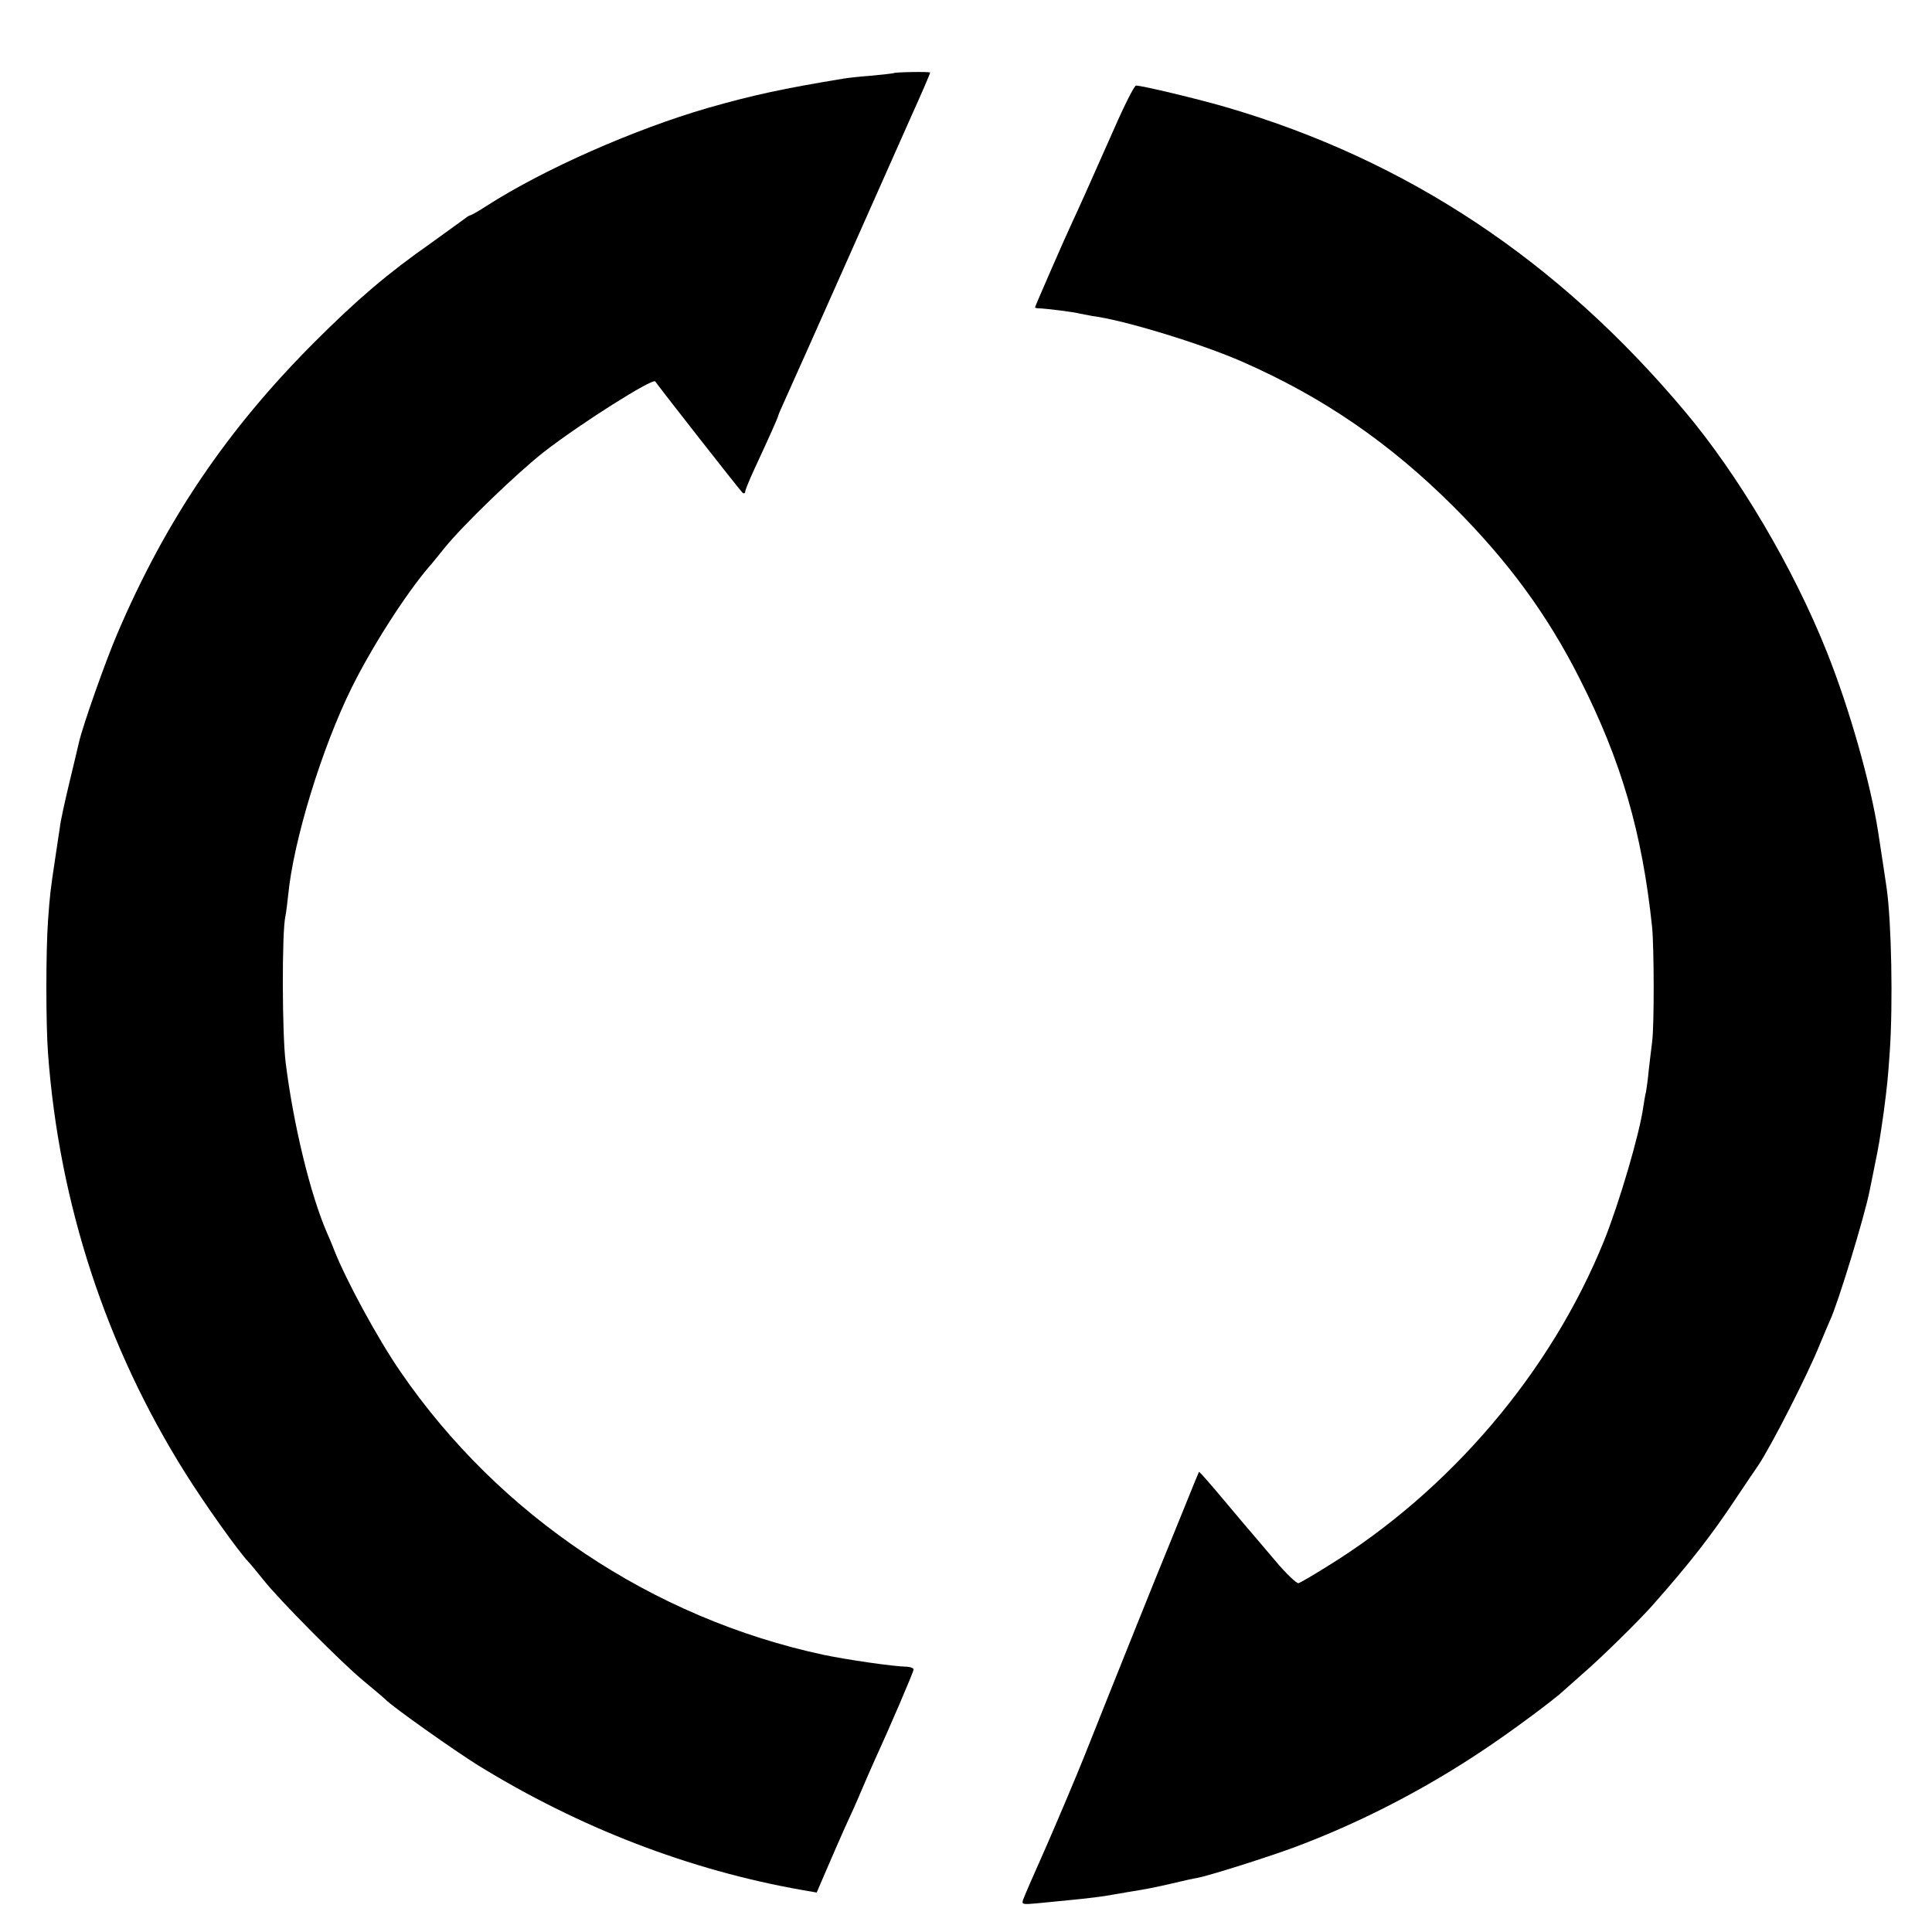 <?xml version="1.0" standalone="no"?>
<!DOCTYPE svg PUBLIC "-//W3C//DTD SVG 20010904//EN"
 "http://www.w3.org/TR/2001/REC-SVG-20010904/DTD/svg10.dtd">
<svg version="1.0" xmlns="http://www.w3.org/2000/svg"
 width="700pt" height="700pt" viewBox="0 0 700 700"
 preserveAspectRatio="xMidYMid meet">
<g transform="translate(0,700) scale(0.1,-0.1)"
fill="#000000" stroke="none">
<path d="M3238 6735 c-2 -1 -37 -5 -78 -9 -41 -3 -88 -8 -105 -11 -218 -36
-325 -59 -490 -106 -266 -77 -595 -222 -802 -355 -29 -19 -56 -34 -59 -34 -2
0 -10 -4 -17 -10 -7 -5 -62 -45 -123 -89 -160 -112 -270 -206 -424 -360 -318
-318 -540 -647 -715 -1057 -43 -100 -126 -336 -139 -394 -3 -14 -19 -80 -35
-147 -16 -67 -32 -139 -34 -160 -3 -21 -11 -72 -17 -113 -18 -120 -19 -130
-26 -225 -8 -113 -8 -374 0 -482 40 -543 210 -1062 496 -1518 72 -115 193
-285 231 -325 8 -8 32 -38 54 -65 57 -72 284 -301 362 -365 36 -30 72 -60 79
-67 27 -28 251 -186 336 -239 365 -225 765 -380 1175 -452 l52 -9 37 86 c20
47 50 115 66 151 17 36 43 94 58 130 15 36 37 85 48 110 52 113 142 322 142
331 0 5 -10 9 -22 10 -52 1 -216 25 -303 43 -621 133 -1176 504 -1534 1026
-82 119 -195 327 -240 440 -7 19 -20 49 -27 65 -59 136 -121 389 -149 615 -13
102 -14 474 -1 530 3 14 7 48 10 76 19 198 122 534 231 754 74 149 196 339
280 437 6 6 30 36 55 67 66 82 262 271 360 348 131 102 395 269 404 256 22
-31 311 -400 317 -404 5 -3 9 -1 9 5 0 5 15 42 34 83 53 114 86 188 86 193 0
2 13 32 29 67 16 35 120 268 231 518 111 250 210 473 220 495 38 84 70 158 70
162 0 4 -127 2 -132 -2z"/>
<path d="M4036 6532 c-84 -190 -132 -297 -151 -337 -21 -44 -135 -305 -135
-309 0 -1 6 -3 13 -3 28 -1 133 -14 148 -19 10 -2 31 -6 47 -9 112 -14 394
-100 544 -166 291 -128 531 -292 764 -524 197 -197 340 -391 458 -625 150
-296 226 -556 262 -900 7 -74 8 -354 0 -415 -3 -22 -8 -67 -12 -100 -3 -33 -8
-69 -10 -80 -3 -11 -7 -36 -10 -55 -13 -97 -88 -351 -142 -485 -192 -475 -556
-904 -1001 -1179 -51 -32 -99 -60 -106 -62 -6 -3 -45 34 -86 83 -41 48 -76 90
-79 93 -3 3 -48 56 -99 117 -52 62 -95 112 -97 110 -1 -1 -25 -60 -54 -132
-29 -71 -58 -143 -65 -160 -13 -30 -187 -463 -295 -735 -32 -80 -94 -226 -137
-325 -44 -99 -83 -188 -86 -198 -6 -17 -2 -18 51 -13 31 3 82 8 112 11 73 7
129 14 160 20 14 2 40 7 58 10 69 11 94 16 159 31 38 9 78 18 91 20 43 8 258
76 352 111 236 88 473 210 690 356 92 61 254 181 286 212 6 5 38 34 71 63 66
57 200 189 248 243 134 151 216 256 304 389 35 52 71 106 81 120 45 66 180
330 224 440 15 36 31 74 36 85 28 58 127 382 144 471 2 10 11 53 19 94 15 72
18 93 32 190 13 100 15 119 22 220 12 174 6 468 -11 590 -4 30 -21 139 -31
205 -27 175 -104 448 -186 653 -121 304 -319 639 -514 871 -459 547 -1005 910
-1660 1102 -98 29 -307 79 -329 79 -6 0 -42 -71 -80 -158z"/>
</g>
</svg>
